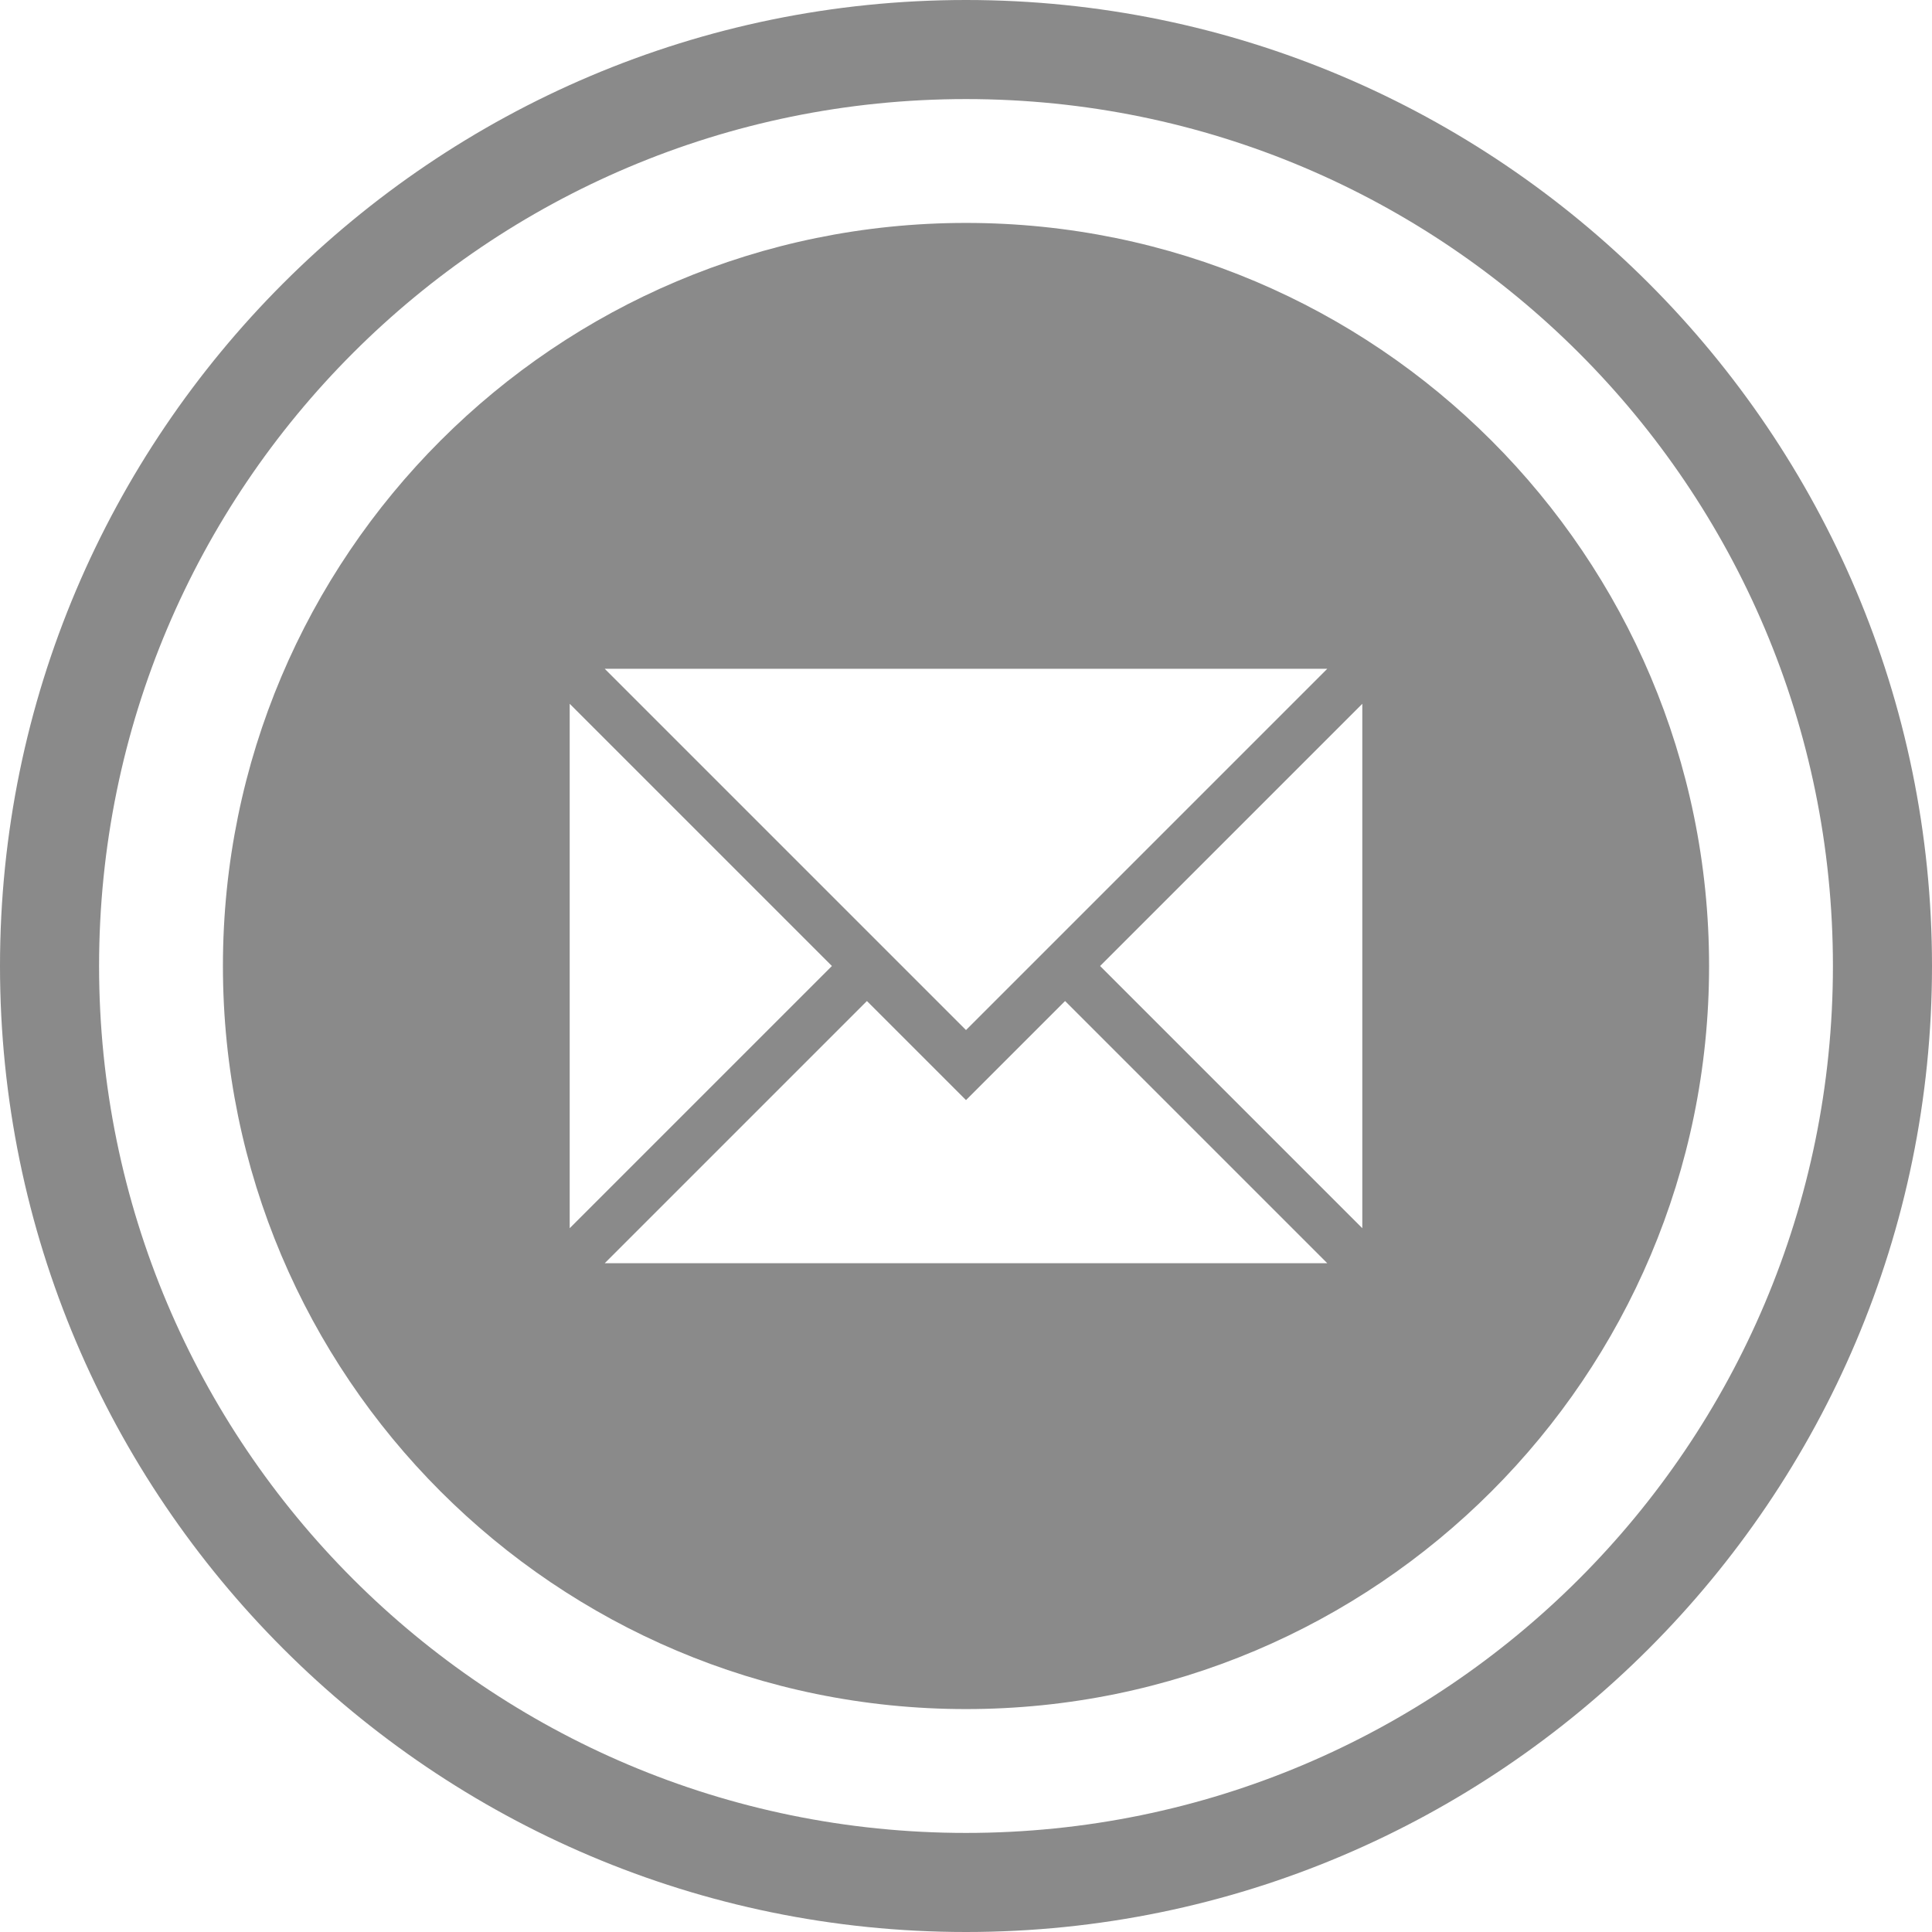 <?xml version="1.0" encoding="utf-8"?>
<!-- Generator: Adobe Illustrator 16.0.0, SVG Export Plug-In . SVG Version: 6.00 Build 0)  -->
<!DOCTYPE svg PUBLIC "-//W3C//DTD SVG 1.1//EN" "http://www.w3.org/Graphics/SVG/1.1/DTD/svg11.dtd">
<svg version="1.1" id="Calque_1" xmlns="http://www.w3.org/2000/svg" xmlns:xlink="http://www.w3.org/1999/xlink" x="0px" y="0px"
	 width="39px" height="39px" viewBox="0 0 39 39" enable-background="new 0 0 39 39" xml:space="preserve">
<g>
	<path fill="#8A8A8A" d="M19.5,0C8.748,0,0,8.748,0,19.5S8.748,39,19.5,39S39,30.252,39,19.5S30.252,0,19.5,0 M19.5,37
		C9.835,37,2,29.165,2,19.5S9.835,2,19.5,2S37,9.835,37,19.5S29.165,37,19.5,37"/>
	<path fill="#8A8A8A" d="M19.5,4.5c-8.284,0-15,6.716-15,15s6.716,15,15,15s15-6.716,15-15S27.784,4.5,19.5,4.5 M26.793,13.5
		L19.5,20.793L12.207,13.5H26.793z M11.5,14.207l5.293,5.293L11.5,24.793V14.207z M12.207,25.5l5.293-5.293l2,2l2-2l5.293,5.293
		H12.207z M27.5,24.793L22.207,19.5l5.293-5.293V24.793z"/>
</g>
</svg>
